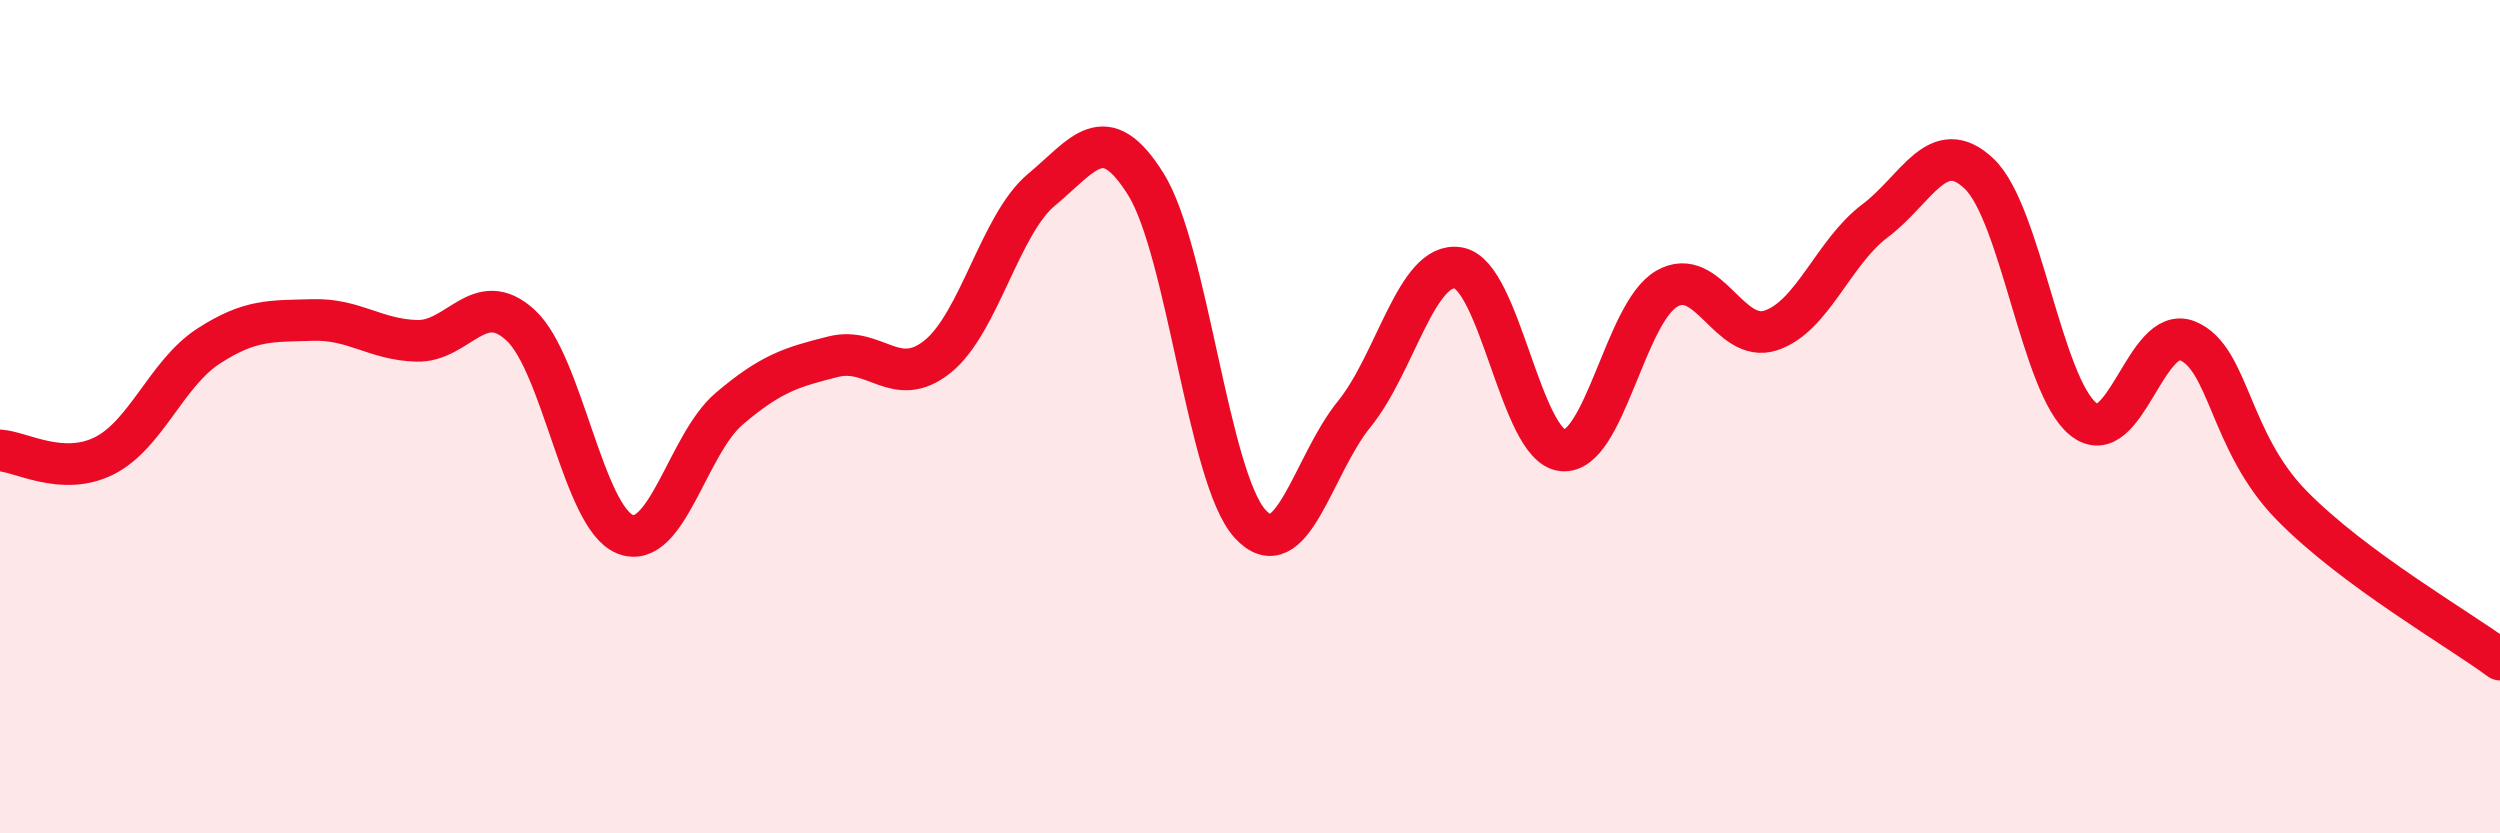 
    <svg width="60" height="20" viewBox="0 0 60 20" xmlns="http://www.w3.org/2000/svg">
      <path
        d="M 0,10.81 C 0.5,10.84 1.5,11.44 2.5,10.94 C 3.5,10.44 4,8.96 5,8.31 C 6,7.66 6.5,7.71 7.5,7.68 C 8.5,7.65 9,8.15 10,8.18 C 11,8.21 11.5,6.88 12.5,7.81 C 13.5,8.74 14,12.42 15,12.82 C 16,13.22 16.5,10.66 17.5,9.81 C 18.5,8.96 19,8.81 20,8.56 C 21,8.31 21.5,9.36 22.5,8.56 C 23.5,7.76 24,5.38 25,4.55 C 26,3.72 26.5,2.82 27.5,4.42 C 28.5,6.02 29,11.47 30,12.57 C 31,13.67 31.5,11.17 32.5,9.94 C 33.5,8.71 34,6.26 35,6.43 C 36,6.6 36.5,10.71 37.5,10.81 C 38.5,10.91 39,7.51 40,6.93 C 41,6.35 41.5,8.26 42.5,7.93 C 43.5,7.6 44,6.05 45,5.3 C 46,4.55 46.5,3.22 47.5,4.17 C 48.5,5.12 49,9.26 50,10.06 C 51,10.86 51.5,7.77 52.5,8.18 C 53.5,8.59 53.5,10.6 55,12.13 C 56.5,13.66 59,15.09 60,15.83L60 20L0 20Z"
        fill="#EB0A25"
        opacity="0.1"
        stroke-linecap="round"
        stroke-linejoin="round"
      />
      <path
        d="M 0,10.81 C 0.5,10.84 1.5,11.44 2.5,10.94 C 3.5,10.44 4,8.96 5,8.31 C 6,7.66 6.5,7.71 7.5,7.68 C 8.5,7.65 9,8.15 10,8.18 C 11,8.21 11.5,6.88 12.5,7.81 C 13.5,8.74 14,12.42 15,12.82 C 16,13.22 16.5,10.66 17.5,9.81 C 18.5,8.96 19,8.81 20,8.56 C 21,8.31 21.5,9.36 22.5,8.56 C 23.5,7.76 24,5.38 25,4.55 C 26,3.72 26.5,2.82 27.5,4.42 C 28.5,6.02 29,11.47 30,12.57 C 31,13.67 31.5,11.17 32.5,9.94 C 33.5,8.71 34,6.26 35,6.43 C 36,6.6 36.5,10.71 37.5,10.81 C 38.5,10.91 39,7.51 40,6.93 C 41,6.35 41.5,8.26 42.5,7.93 C 43.5,7.6 44,6.05 45,5.3 C 46,4.55 46.5,3.22 47.5,4.17 C 48.5,5.12 49,9.26 50,10.06 C 51,10.86 51.5,7.77 52.5,8.18 C 53.5,8.59 53.5,10.6 55,12.13 C 56.5,13.66 59,15.09 60,15.83"
        stroke="#EB0A25"
        stroke-width="1"
        fill="none"
        stroke-linecap="round"
        stroke-linejoin="round"
      />
    </svg>
  